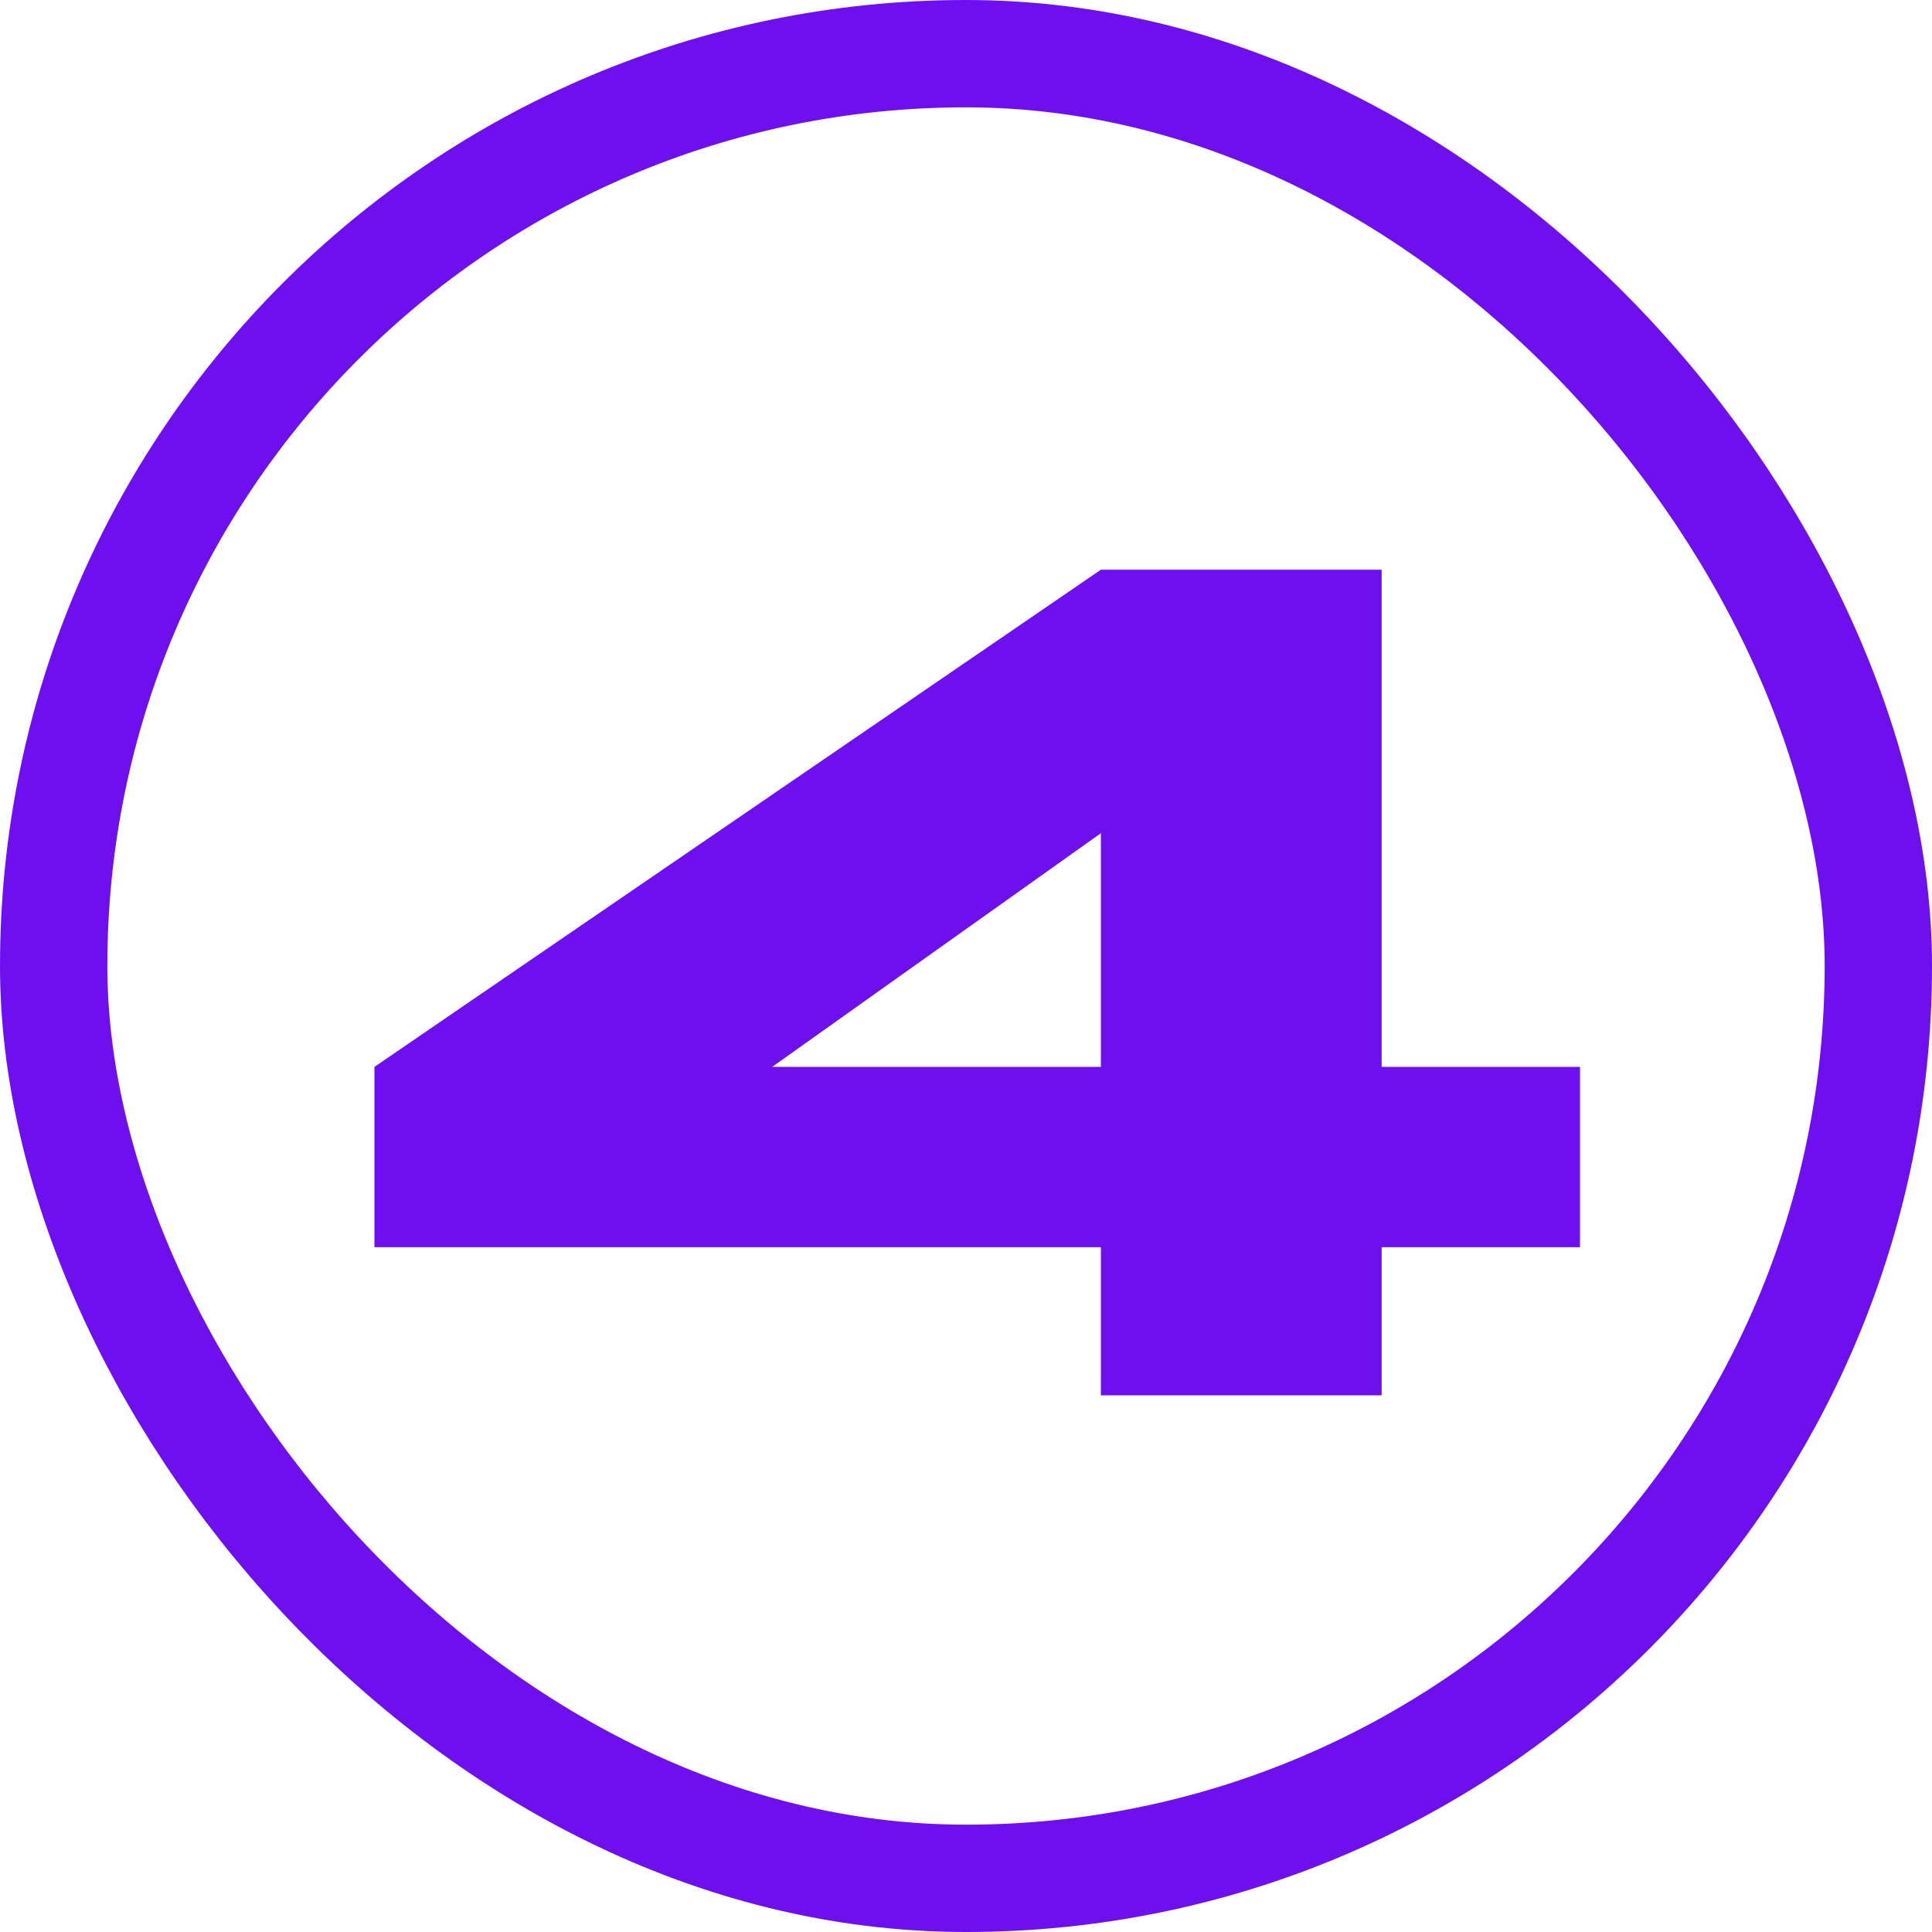 <svg width="36" height="36" viewBox="0 0 36 36" fill="none" xmlns="http://www.w3.org/2000/svg">
<path d="M25.745 10.616L25.745 26L20.513 26L20.513 13.112L22.457 14.144L12.497 21.224L12.089 19.88L20.897 19.88L20.897 23.24L6.977 23.24L6.977 19.88L20.513 10.616L25.745 10.616ZM25.361 23.24L25.361 19.88L29.441 19.88L29.441 23.24L25.361 23.24Z" fill="#6E0FF0"/>
<rect x="1" y="1" width="34" height="34" rx="17" stroke="#6E0FF0" stroke-width="2"/>
</svg>
